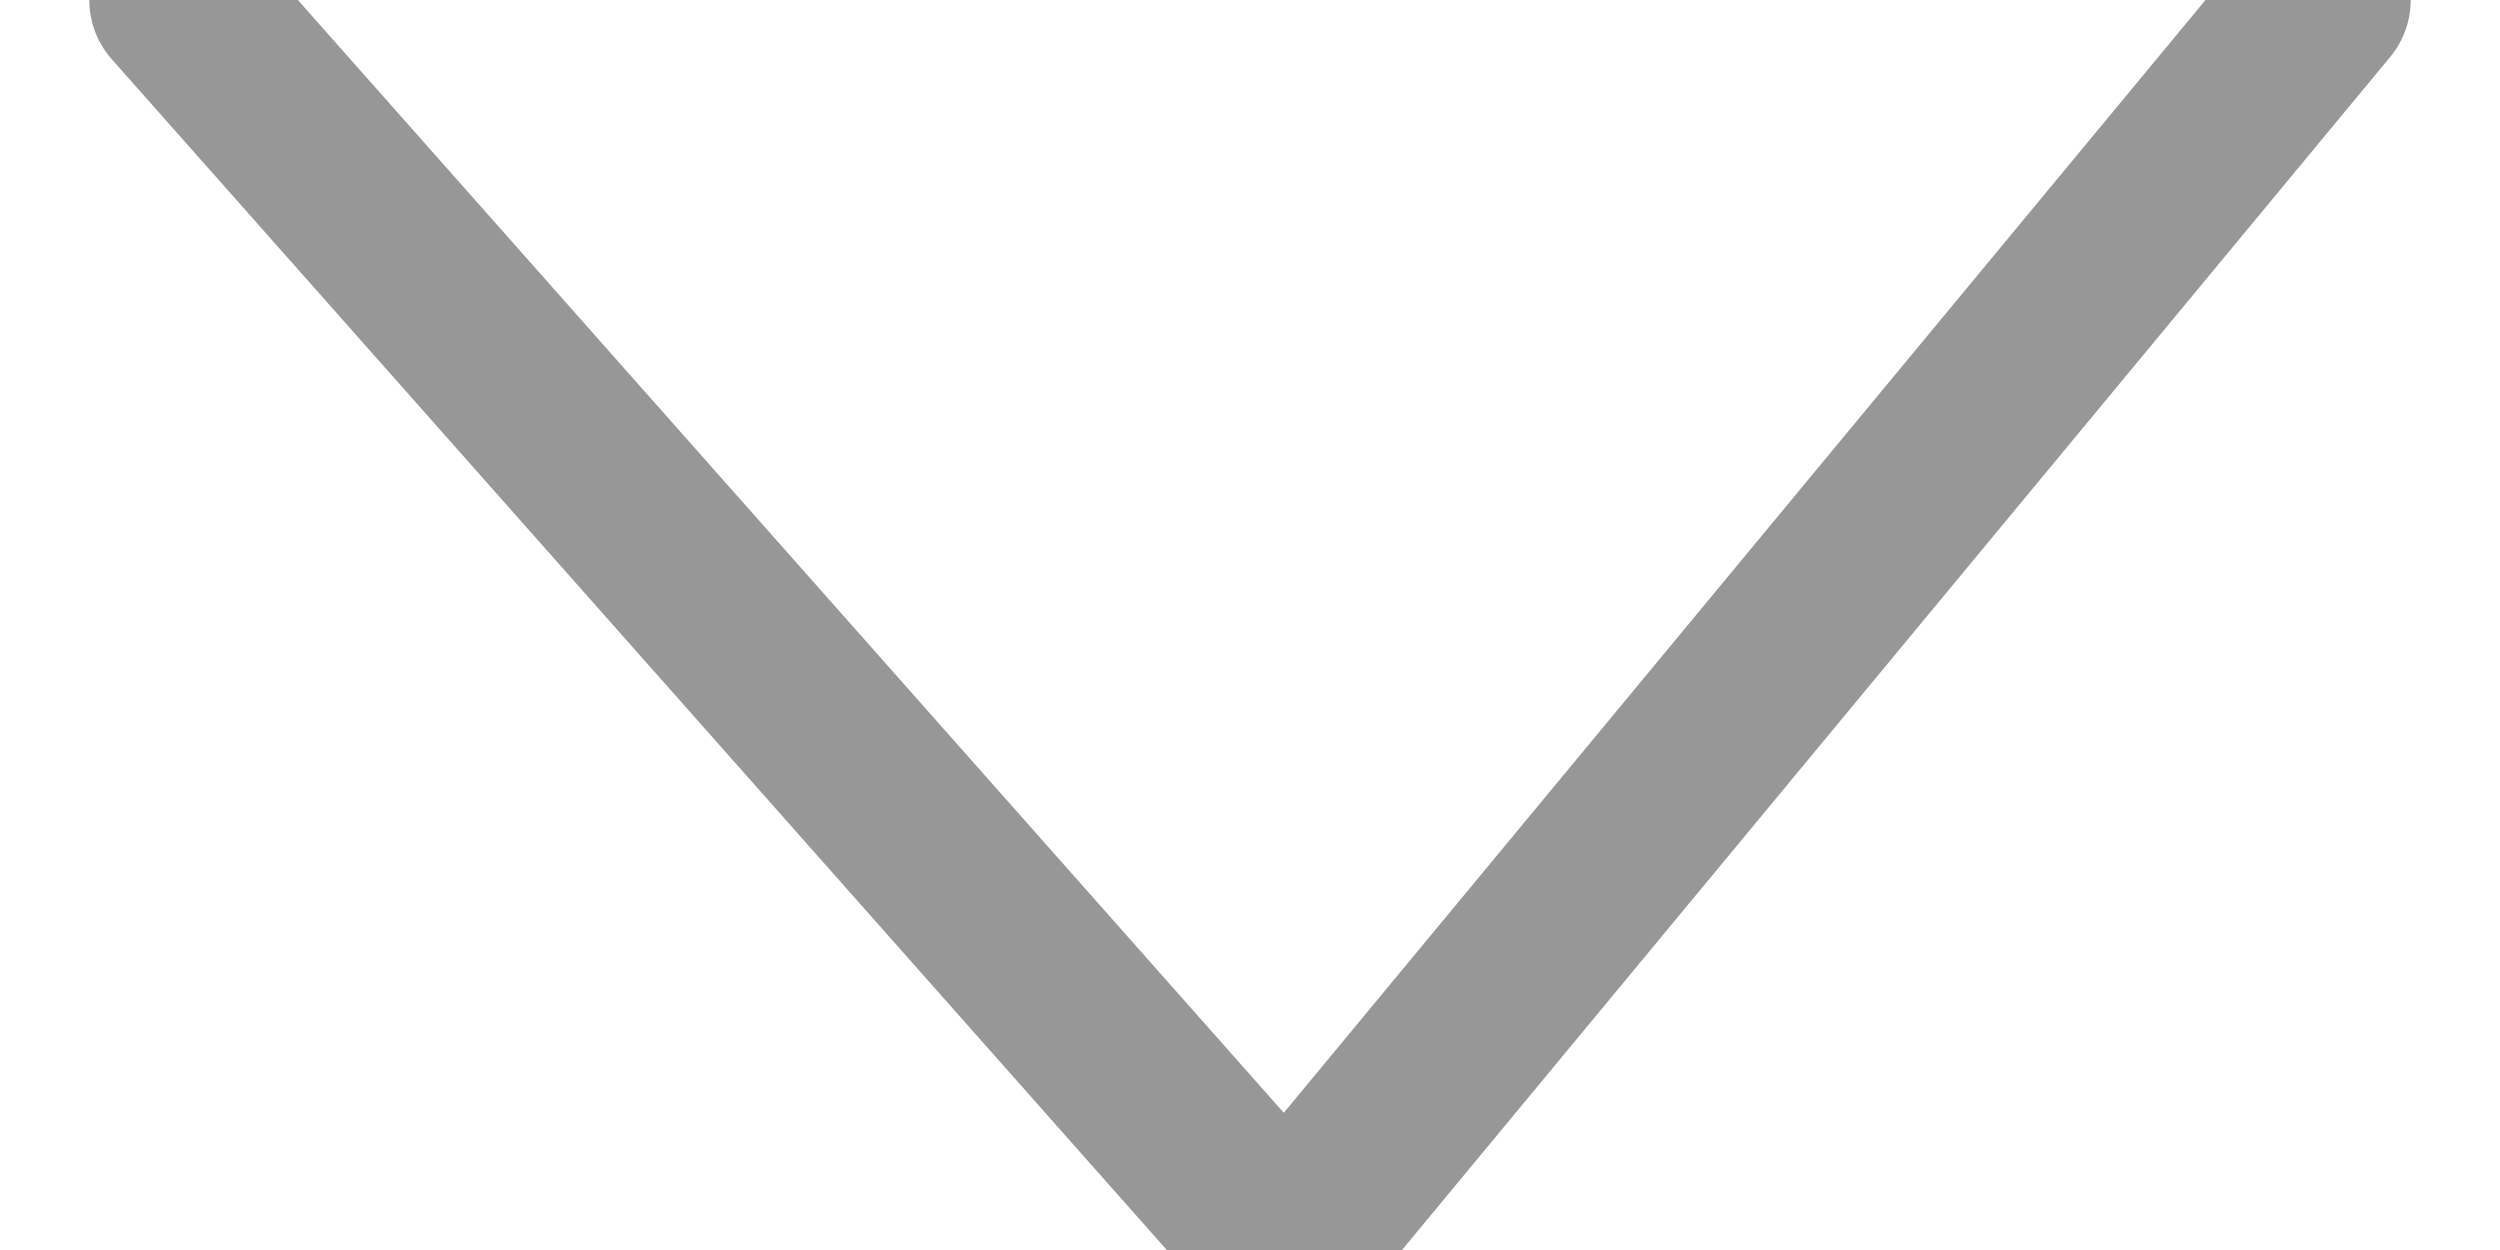 <?xml version="1.0" encoding="UTF-8"?>
<svg width="14px" height="7px" viewBox="0 0 14 7" version="1.1" xmlns="http://www.w3.org/2000/svg" xmlns:xlink="http://www.w3.org/1999/xlink">
    <title>路径 5</title>
    <g id="页面-1" stroke="none" stroke-width="1" fill="none" fill-rule="evenodd" stroke-linecap="round">
        <g id="TD-首页删减" transform="translate(-1537, -15)" stroke="#979797">
            <polyline id="路径-5" points="1538 15 1544.202 22 1550 15"></polyline>
        </g>
    </g>
</svg>